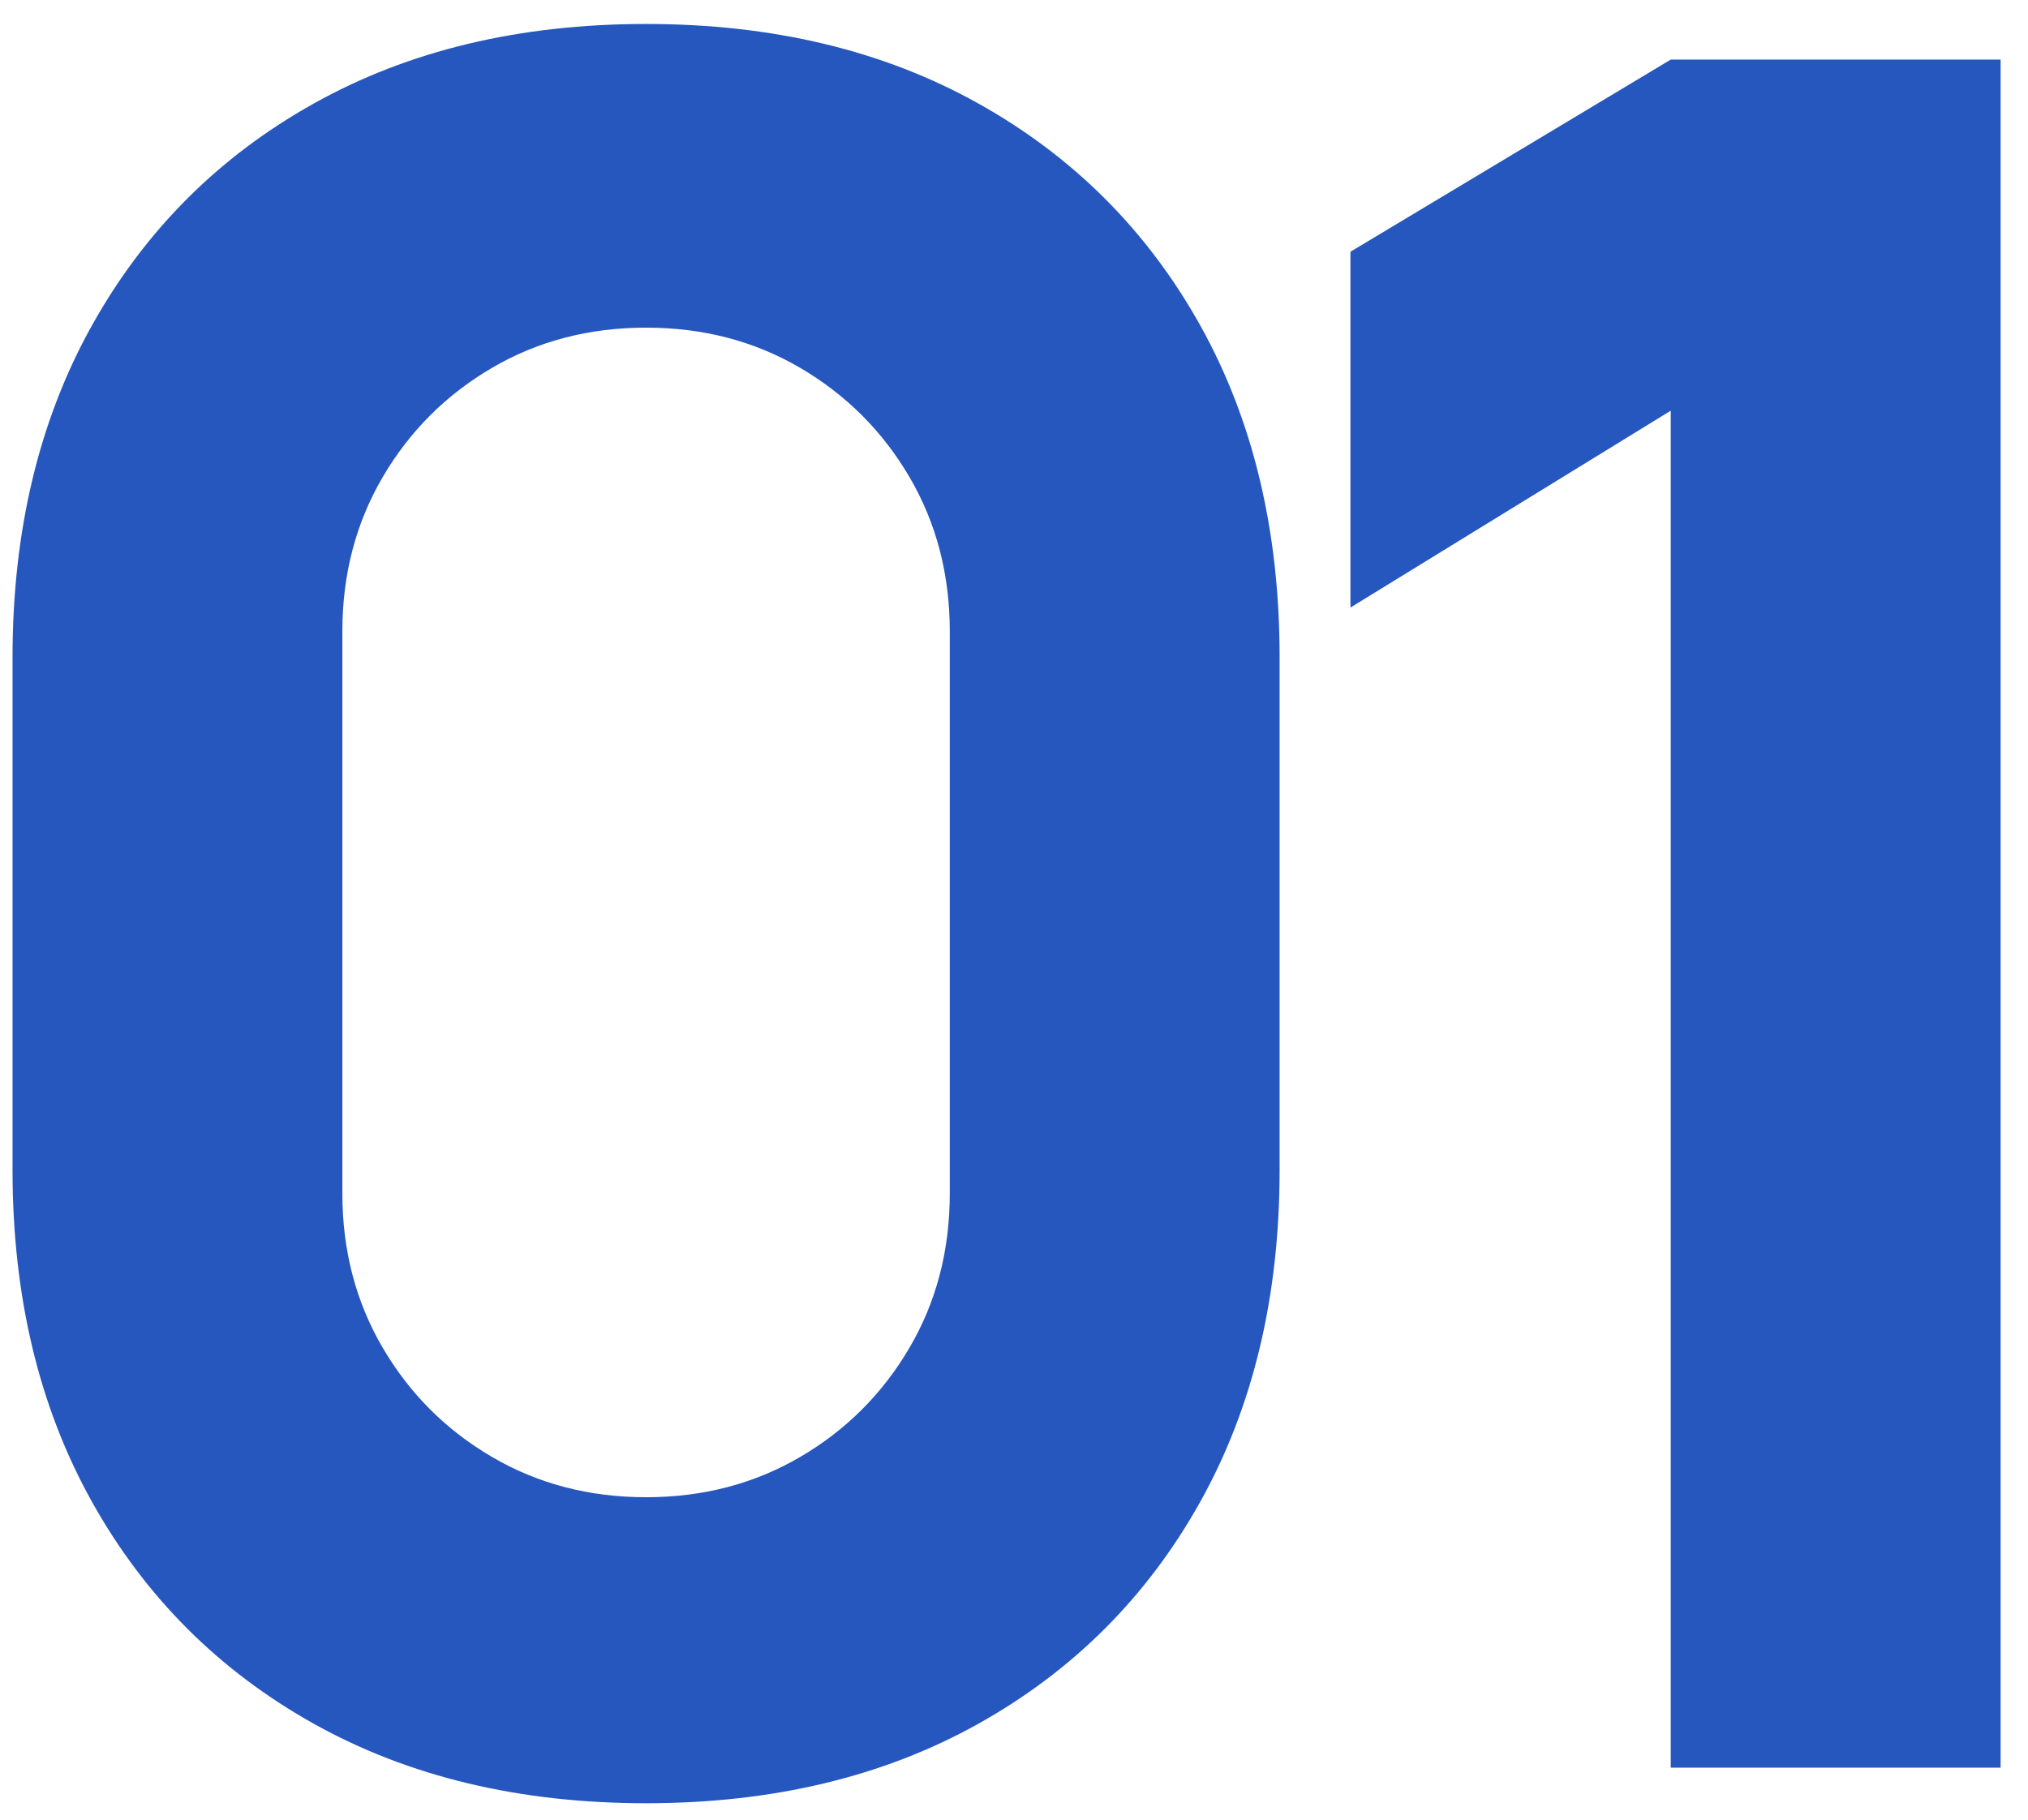 <?xml version="1.0" encoding="UTF-8"?> <svg xmlns="http://www.w3.org/2000/svg" width="39" height="35" viewBox="0 0 39 35" fill="none"><path d="M32.13 34V7.899L25.97 11.686V4.842L32.13 1.146H38.473V34H32.13Z" fill="#2657BF"></path><path d="M12.425 34.684C9.991 34.684 7.862 34.175 6.036 33.156C4.211 32.136 2.789 30.714 1.77 28.889C0.751 27.064 0.241 24.934 0.241 22.501V12.644C0.241 10.211 0.751 8.081 1.77 6.256C2.789 4.431 4.211 3.009 6.036 1.99C7.862 0.97 9.991 0.461 12.425 0.461C14.858 0.461 16.988 0.97 18.813 1.99C20.638 3.009 22.061 4.431 23.08 6.256C24.099 8.081 24.608 10.211 24.608 12.644V22.501C24.608 24.934 24.099 27.064 23.08 28.889C22.061 30.714 20.638 32.136 18.813 33.156C16.988 34.175 14.858 34.684 12.425 34.684ZM12.425 28.798C13.52 28.798 14.508 28.539 15.391 28.022C16.273 27.505 16.973 26.805 17.49 25.923C18.007 25.041 18.265 24.052 18.265 22.957V12.143C18.265 11.047 18.007 10.059 17.49 9.176C16.973 8.294 16.273 7.595 15.391 7.077C14.508 6.56 13.52 6.302 12.425 6.302C11.33 6.302 10.341 6.56 9.459 7.077C8.576 7.595 7.877 8.294 7.36 9.176C6.843 10.059 6.584 11.047 6.584 12.143V22.957C6.584 24.052 6.843 25.041 7.36 25.923C7.877 26.805 8.576 27.505 9.459 28.022C10.341 28.539 11.33 28.798 12.425 28.798Z" fill="#2657BF"></path></svg> 